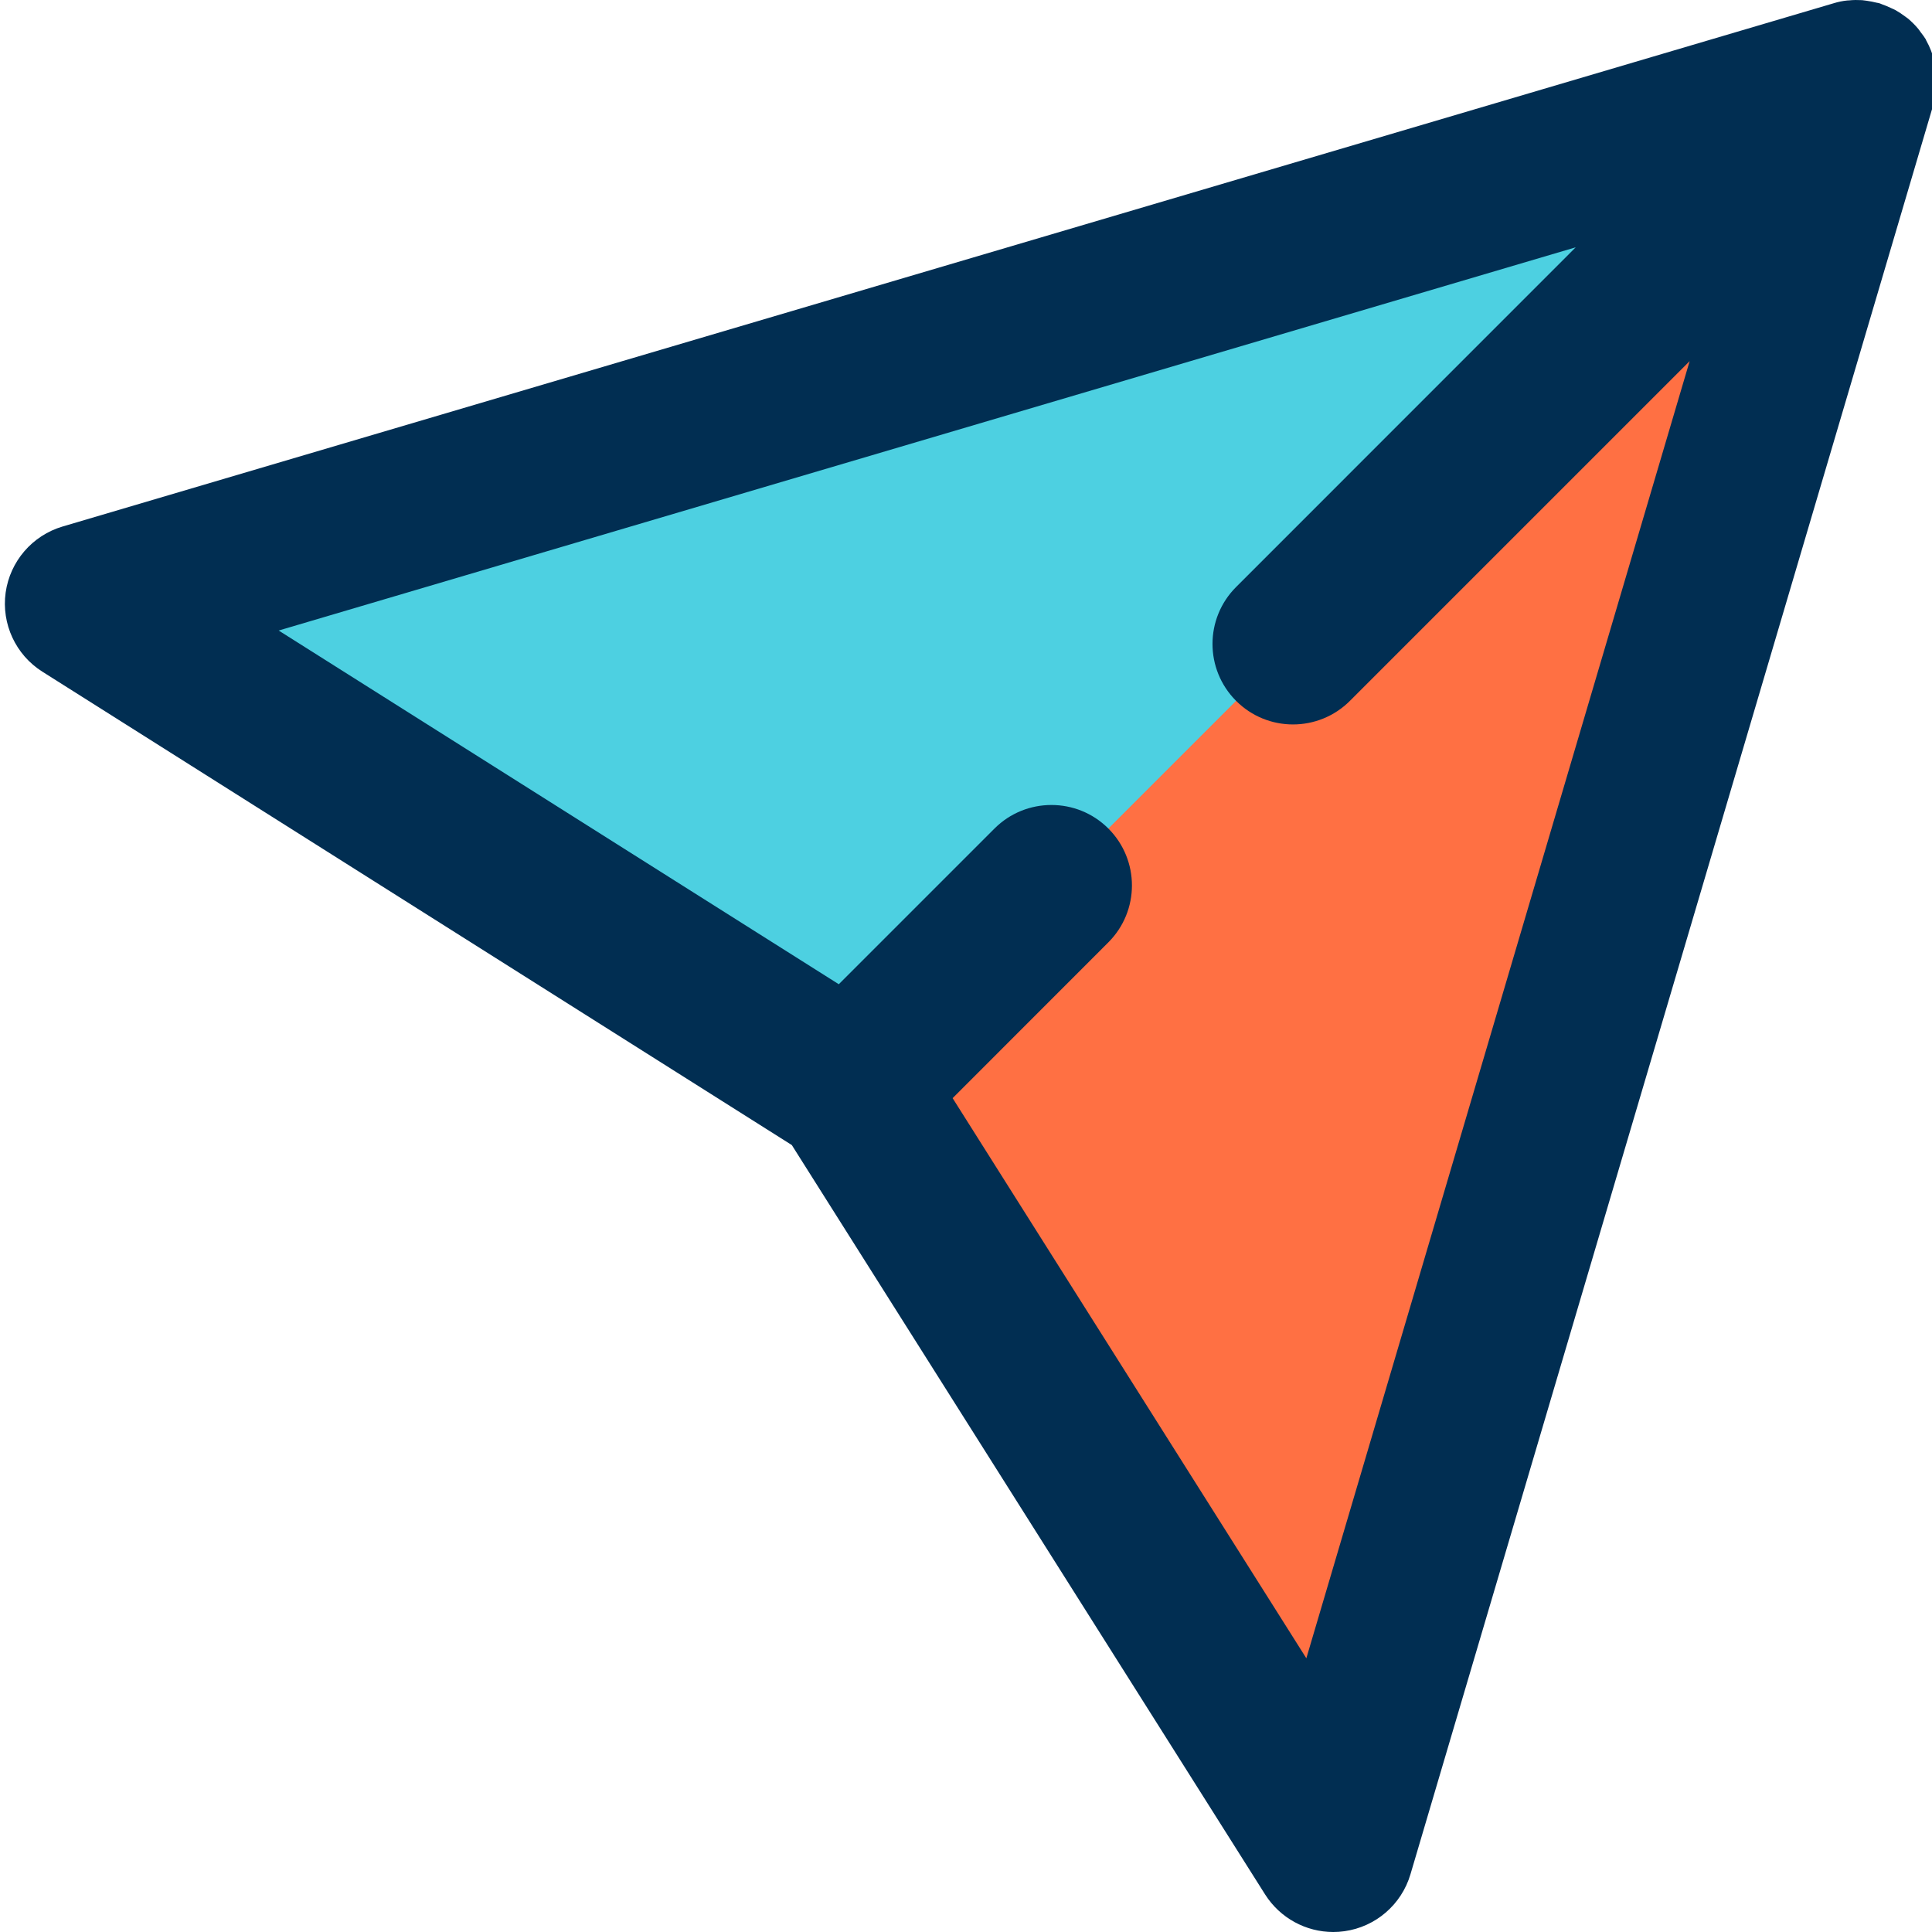 <svg xmlns="http://www.w3.org/2000/svg" width="25" height="25" viewBox="0 0 25 25" fill="none"><g clip-path="url(#clip0)"><path d="M24.023 1.041L17.252 23.959L11.002 14.062L1.105 7.812L24.023 1.041Z" fill="#4DD0E1"></path><path d="M17.252 23.959L11.002 14.062L24.023 1.041L17.252 23.959Z" fill="#FF7043"></path><path d="M0.549 8.692L10.246 14.817L16.371 24.515C16.564 24.819 16.898 25 17.252 25C17.299 25 17.348 24.997 17.396 24.99C17.8 24.934 18.135 24.646 18.251 24.254L25.023 1.336C25.035 1.291 25.041 1.246 25.048 1.201C25.05 1.185 25.055 1.171 25.057 1.156C25.068 1.055 25.063 0.957 25.045 0.86C25.042 0.841 25.038 0.823 25.034 0.804C25.01 0.705 24.974 0.609 24.924 0.521C24.922 0.517 24.922 0.513 24.919 0.508C24.899 0.475 24.876 0.446 24.853 0.416C24.842 0.401 24.833 0.386 24.821 0.372C24.78 0.323 24.736 0.28 24.689 0.24C24.677 0.23 24.664 0.223 24.652 0.213C24.613 0.184 24.573 0.157 24.531 0.133C24.513 0.123 24.494 0.115 24.474 0.106C24.433 0.086 24.392 0.069 24.349 0.054C24.339 0.05 24.329 0.045 24.318 0.042C24.308 0.038 24.299 0.038 24.289 0.036C24.243 0.024 24.197 0.016 24.15 0.009C24.132 0.007 24.114 0.004 24.095 0.002C24.039 -0.001 23.982 -0.001 23.926 0.005C23.919 0.006 23.911 0.005 23.904 0.006C23.845 0.012 23.786 0.024 23.728 0.042L0.81 6.813C0.418 6.929 0.13 7.263 0.073 7.668C0.017 8.073 0.203 8.474 0.549 8.692ZM20.39 3.2L15.995 7.596C15.588 8.003 15.588 8.662 15.995 9.069C16.401 9.476 17.061 9.476 17.468 9.069L21.864 4.673L16.904 21.458L12.327 14.21L14.342 12.194C14.749 11.787 14.749 11.128 14.342 10.721C13.936 10.315 13.275 10.315 12.869 10.721L10.854 12.736L3.606 8.159L20.39 3.2Z" fill="#012E52"></path></g><defs><clipPath id="clip0"><rect width="25" height="25" fill="white"></rect></clipPath></defs></svg>
